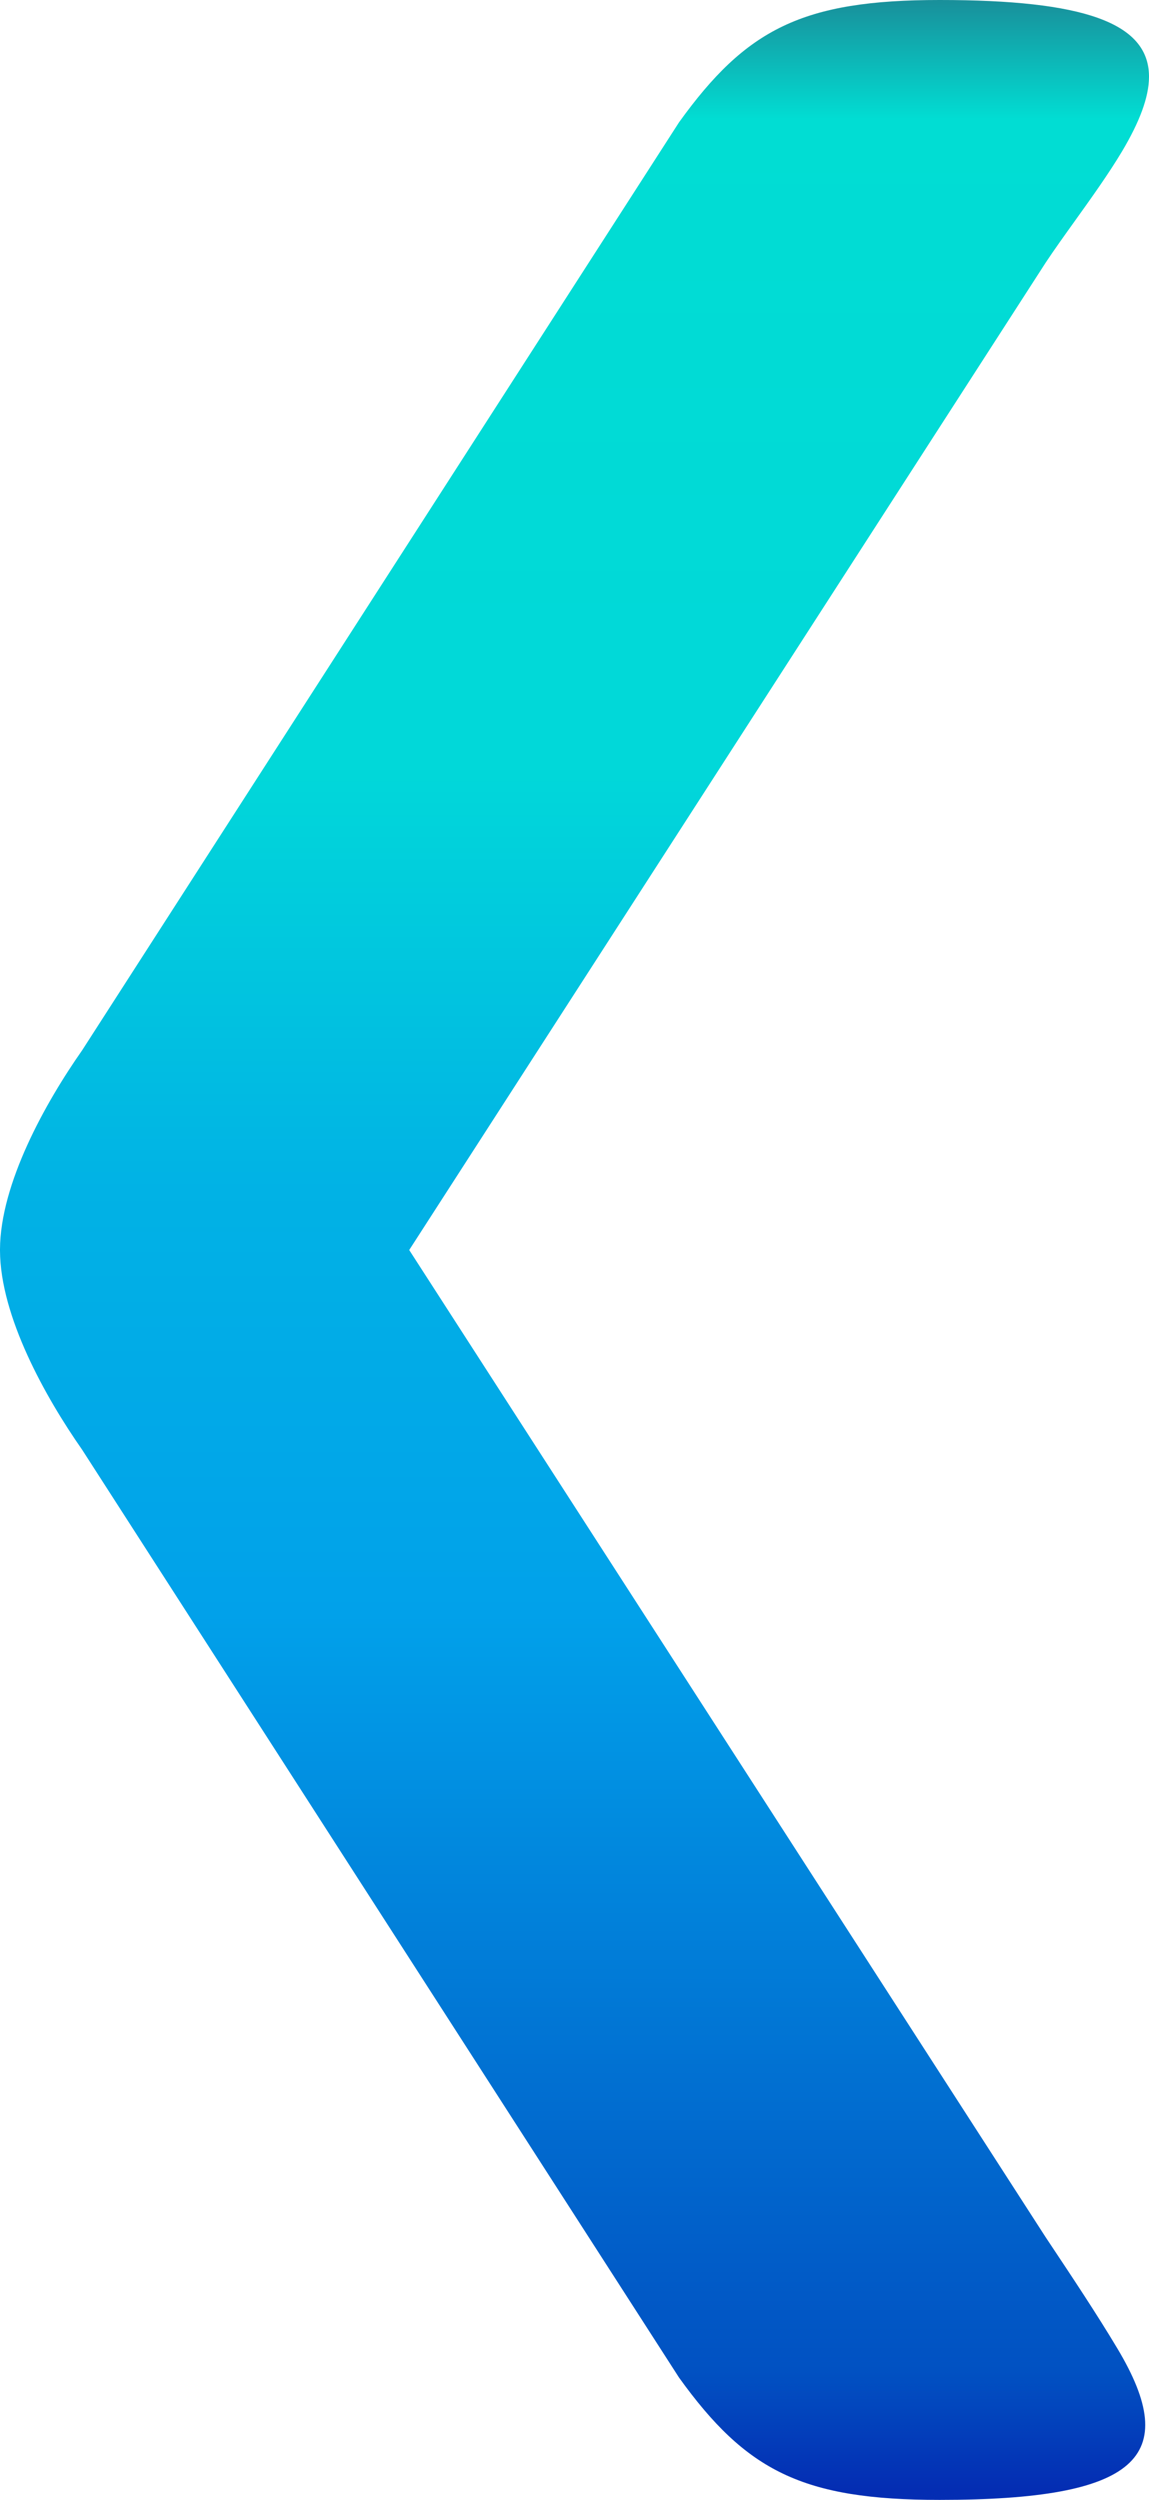 <svg xmlns="http://www.w3.org/2000/svg" style="fill:none" height="600" width="276"><path style="fill:url(#a)" d="M0 299.875c.064-15.796 10.896-35.2 19.727-47.789L163.116 29.347C179.251 6.949 192.754 0 225.706 0c34.469 0 50.17 5.398 50.294 18.241v.28c-.031 4.839-2.261 10.733-6.473 17.806-3.212 5.375-7.381 11.19-11.339 16.71-2.53 3.528-4.973 6.935-7.026 10.031L98.297 300.016l152.865 236.916 1.164 1.748c5.066 7.606 11.202 16.82 16.086 24.993C284.021 589.732 273.275 600 225.706 600c-32.921 0-46.455-6.949-62.59-29.347L19.727 347.945C10.897 335.325.064 315.952 0 300.156Z"/><defs><linearGradient gradientUnits="userSpaceOnUse" y2="-2.586" x2="140.199" y1="597.414" x1="140.199" id="a"><stop stop-color="#042DB3"/><stop stop-color="#0151C2" offset=".047"/><stop stop-color="#01A1EA" offset=".35"/><stop stop-color="#01B2E5" offset=".52"/><stop stop-color="#01D8D9" offset=".69"/><stop stop-color="#01DDD3" offset=".948"/><stop stop-color="#1B8895" offset="1"/></linearGradient></defs></svg>